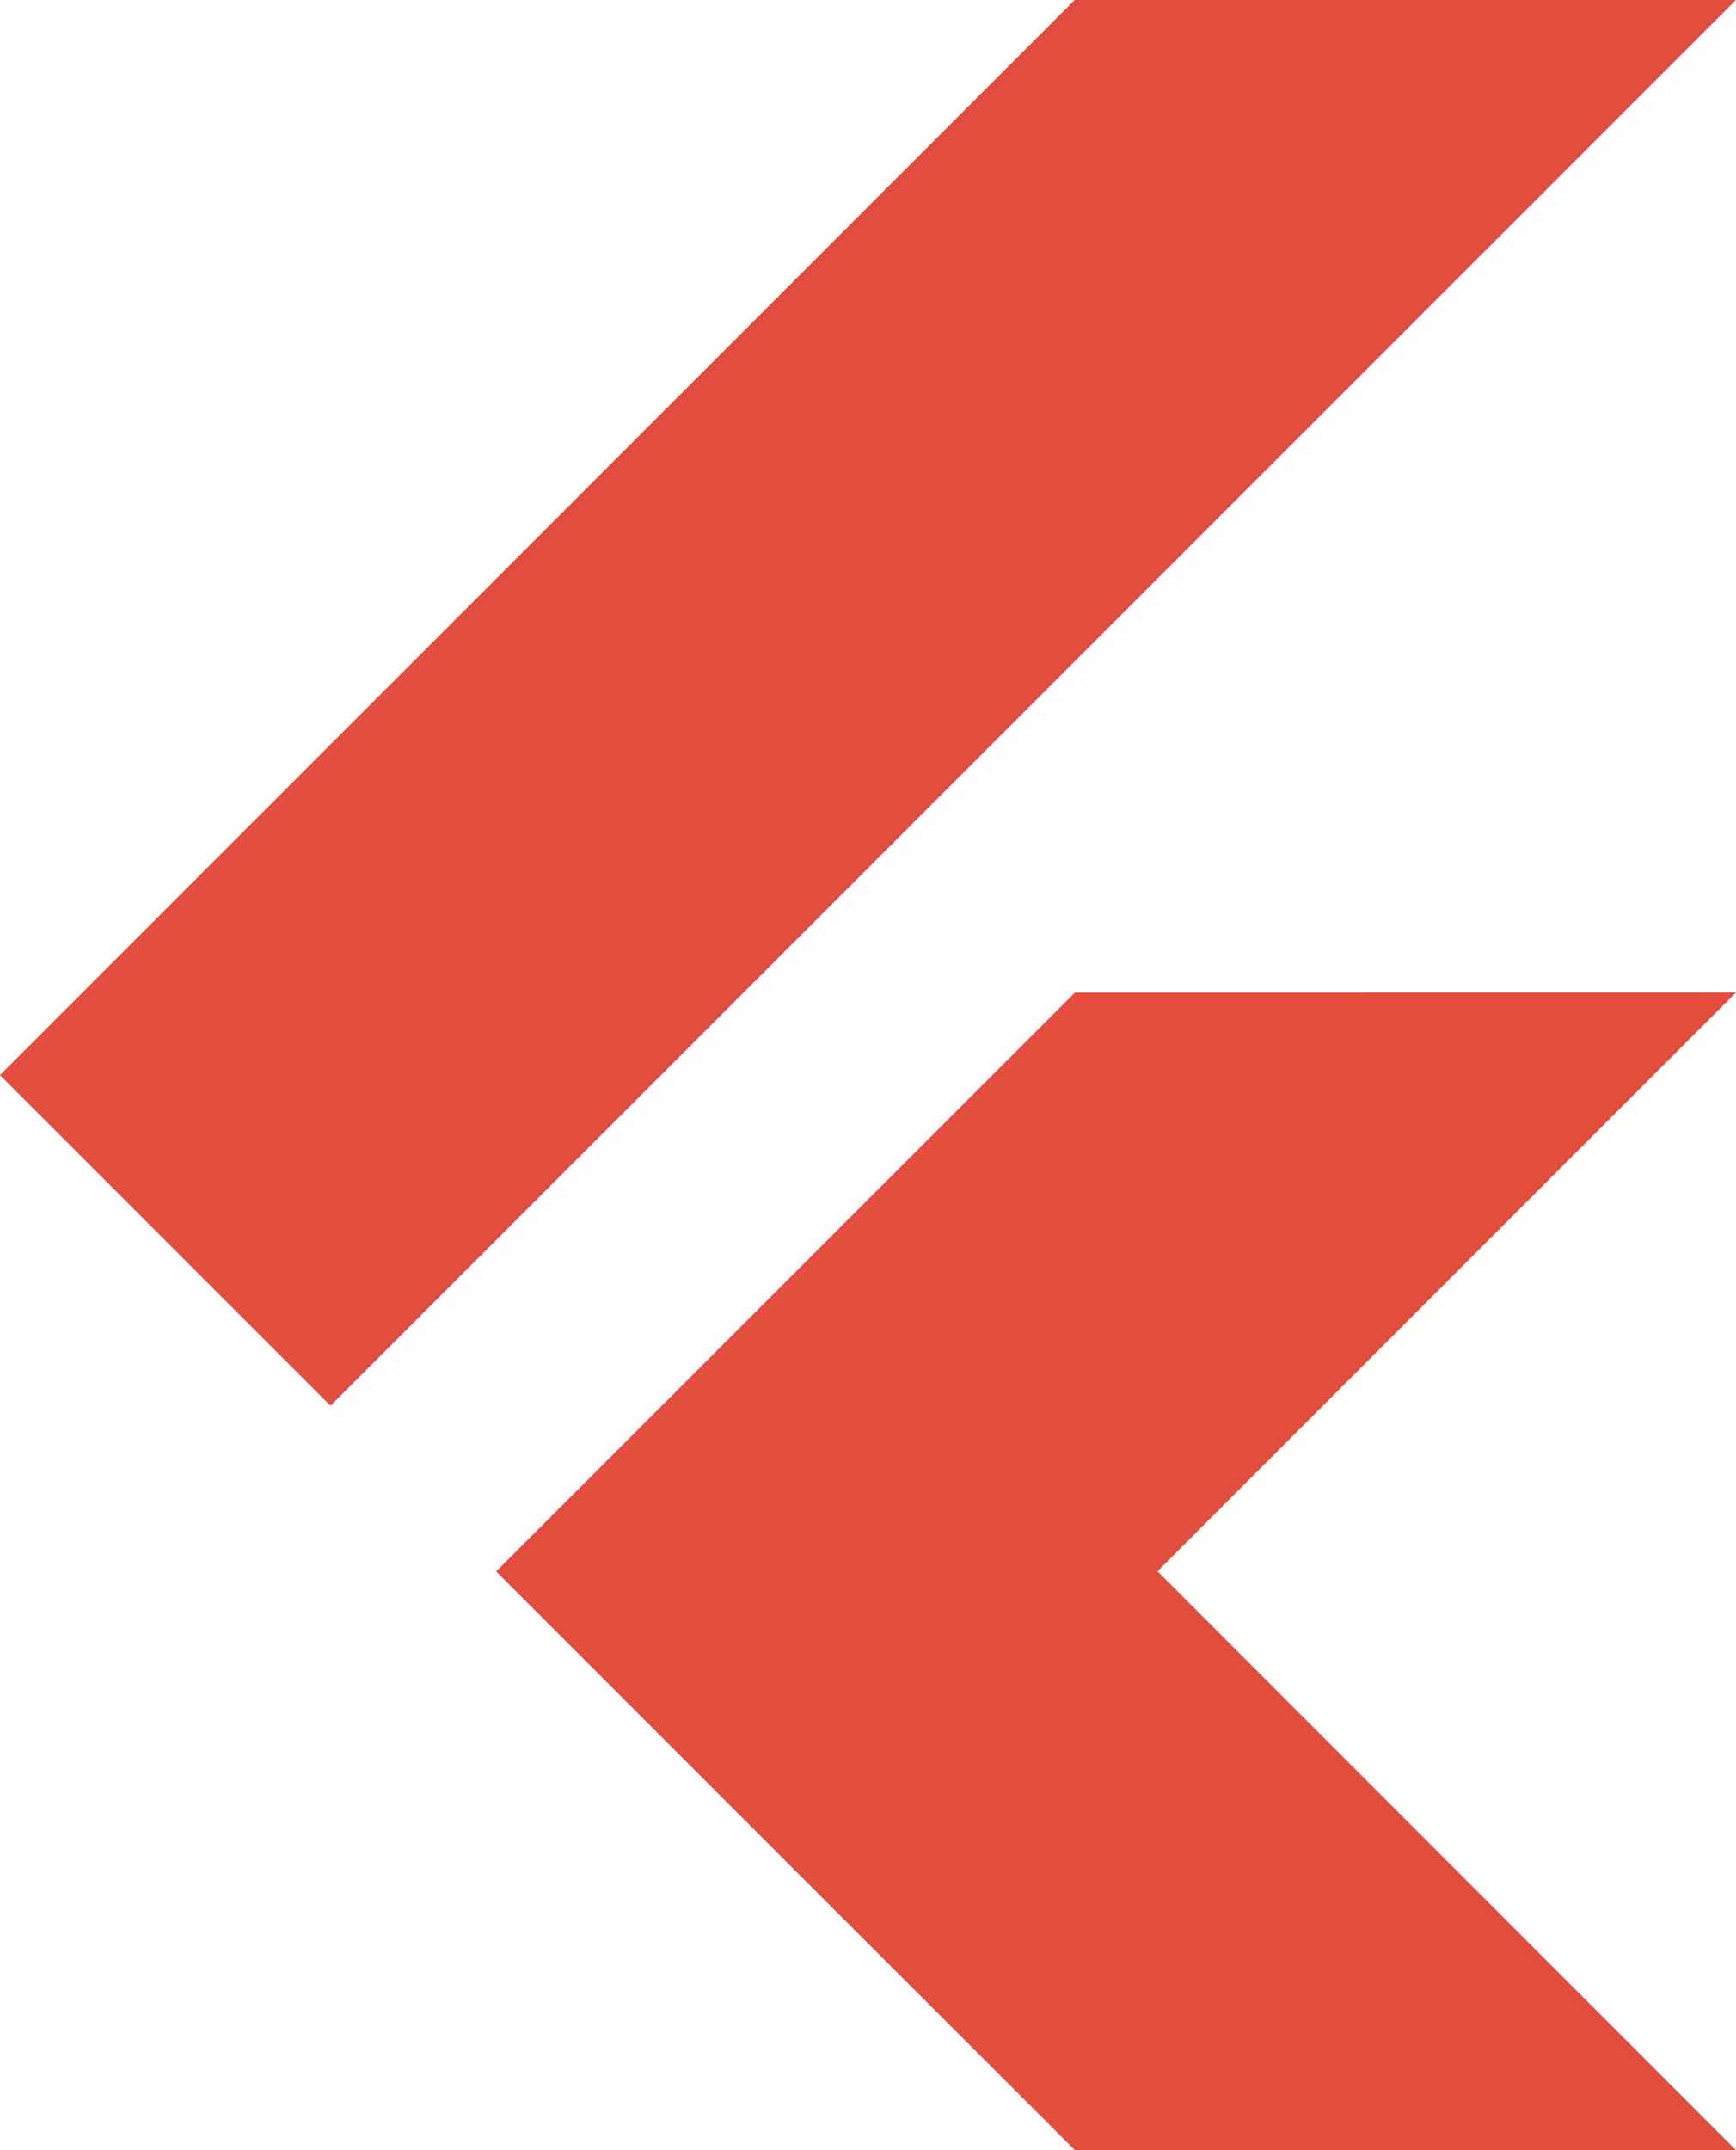 <svg xmlns="http://www.w3.org/2000/svg" width="19.433" height="24.06" viewBox="0 0 19.433 24.06">
  <path id="Path_47798" data-name="Path 47798" d="M19.433,11.106l-6.476,6.476,6.476,6.478h-7.4L9.254,21.284h0l-3.7-3.7,6.478-6.476ZM12.03,0,0,12.03l3.7,3.7L19.433,0Z" fill="#e34d3e"/>
</svg>
